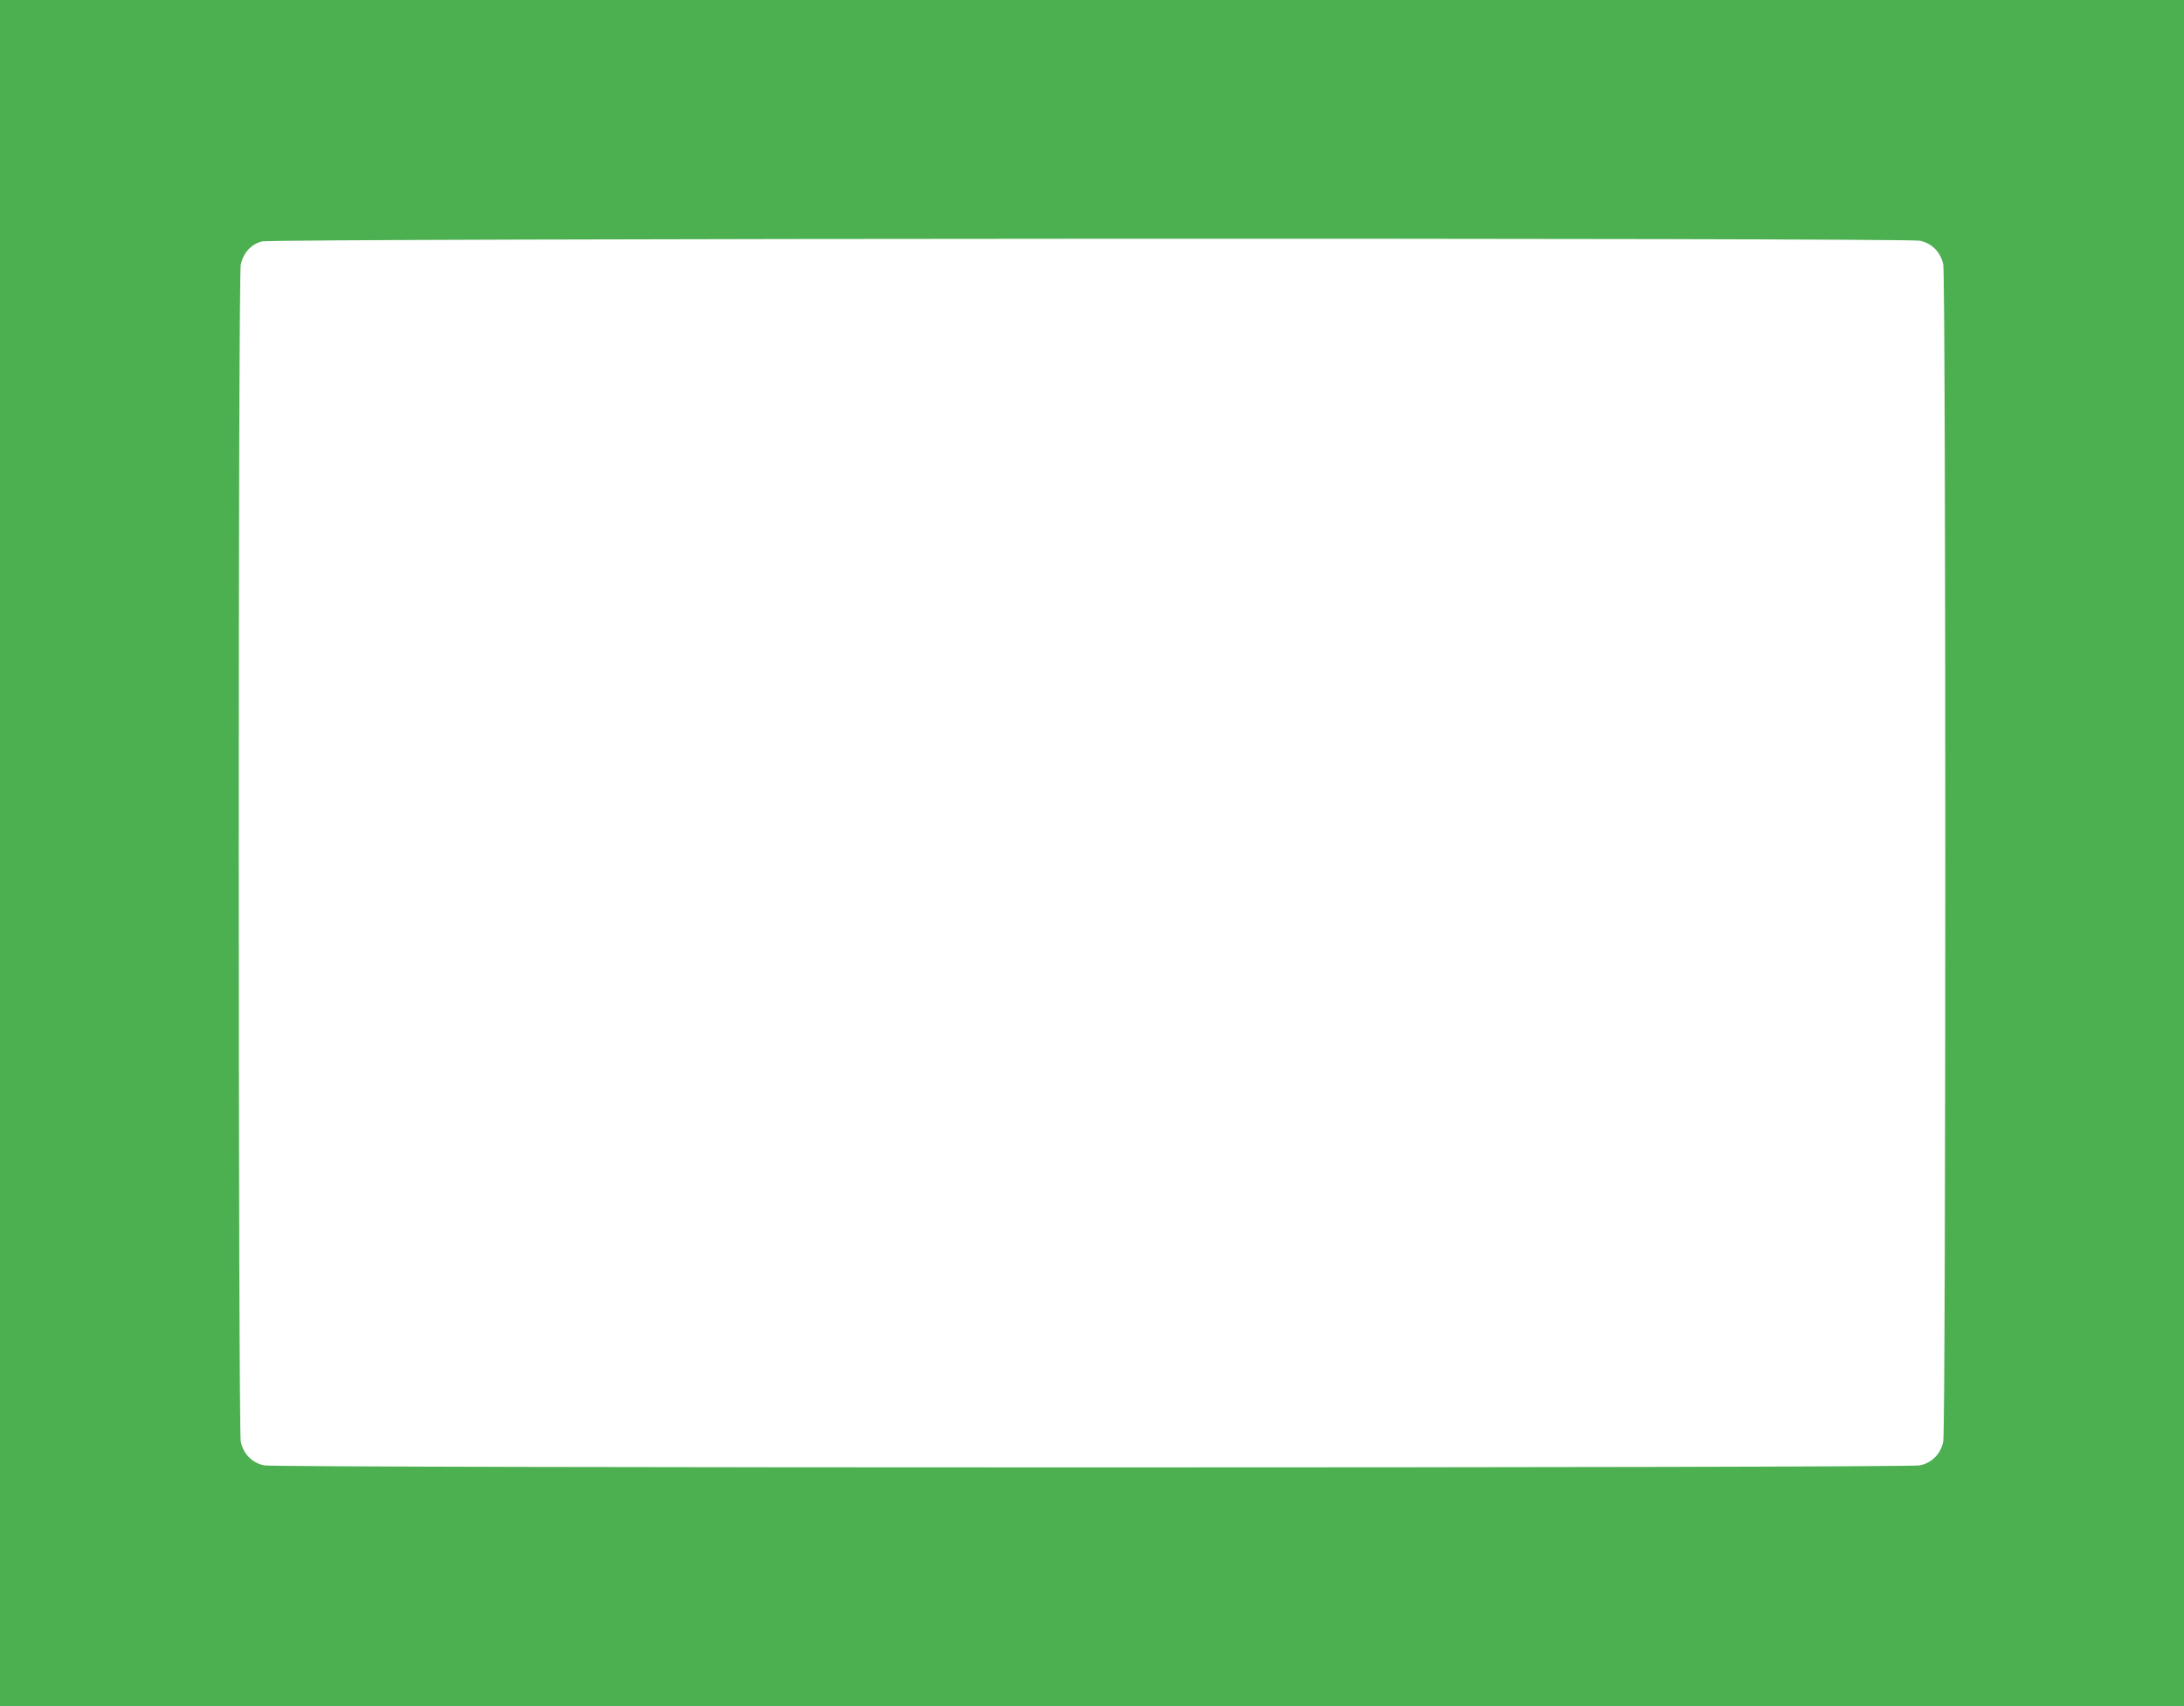 <?xml version="1.0" standalone="no"?>
<!DOCTYPE svg PUBLIC "-//W3C//DTD SVG 20010904//EN"
 "http://www.w3.org/TR/2001/REC-SVG-20010904/DTD/svg10.dtd">
<svg version="1.0" xmlns="http://www.w3.org/2000/svg"
 width="1280pt" height="1000pt" viewBox="0 0 1280 1000"
 preserveAspectRatio="xMidYMid meet">
<g transform="translate(0,1000) scale(0.1,-0.1)"
fill="#4caf50" stroke="none">
<path d="M0 5000 l0 -5000 6400 0 6400 0 0 5000 0 5000 -6400 0 -6400 0 0
-5000z m11252 3589 c71 -15 122 -67 137 -139 16 -72 16 -6828 0 -6900 -15 -72
-66 -124 -137 -139 -76 -16 -9628 -16 -9704 0 -71 15 -122 67 -137 139 -15 71
-16 6828 0 6899 15 69 60 119 124 136 67 18 9632 22 9717 4z"/>
</g>
</svg>
